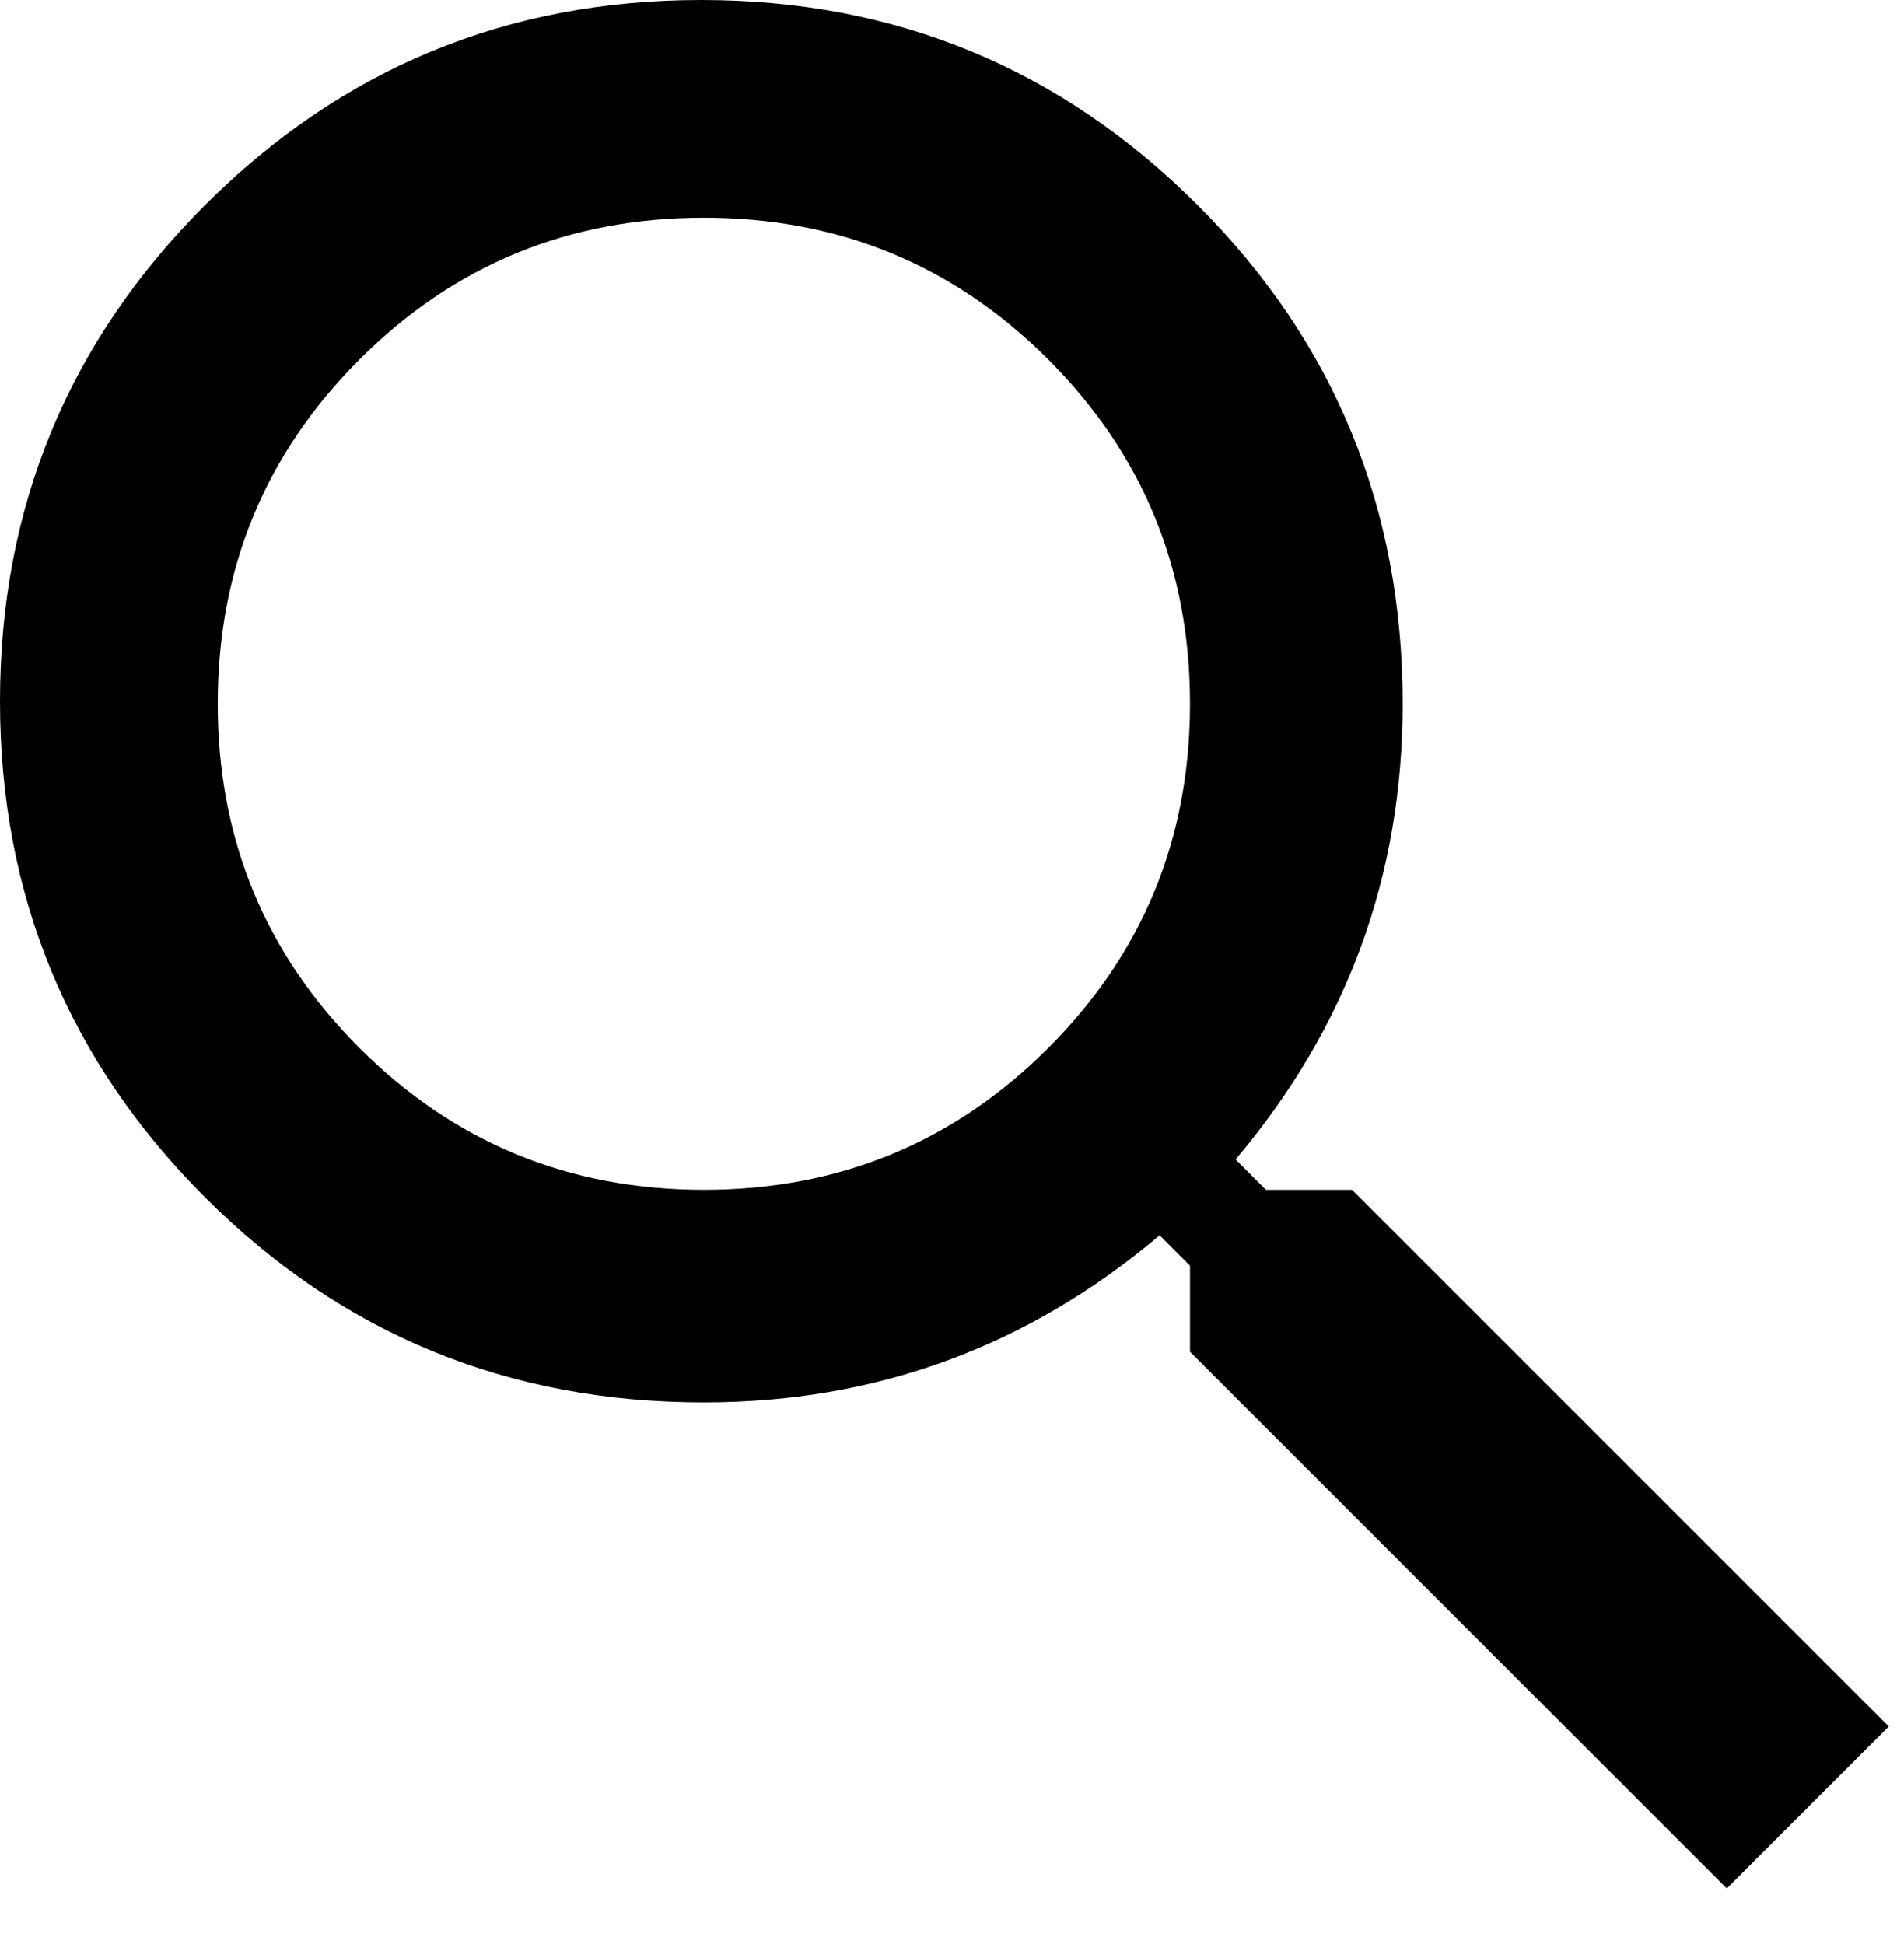 <svg xmlns="http://www.w3.org/2000/svg" aria-hidden="true" id="footer-sample-full" preserveAspectRatio="xMidYMid meet" viewBox="0 0 376 384" class="iconify iconify--zmdi"><path fill="currentColor" d="m267 235 106 106-32 32-106-106v-17l-6-6q-39 33-90 33-58 0-98.5-40.5T0 138.5t40.5-98 98-40.5 98 40.5T277 139q0 51-33 90l6 6h17zm-128 0q40 0 68-28t28-68-28-68-68-28-68 28-28 68 28 68 68 28z"/></svg>